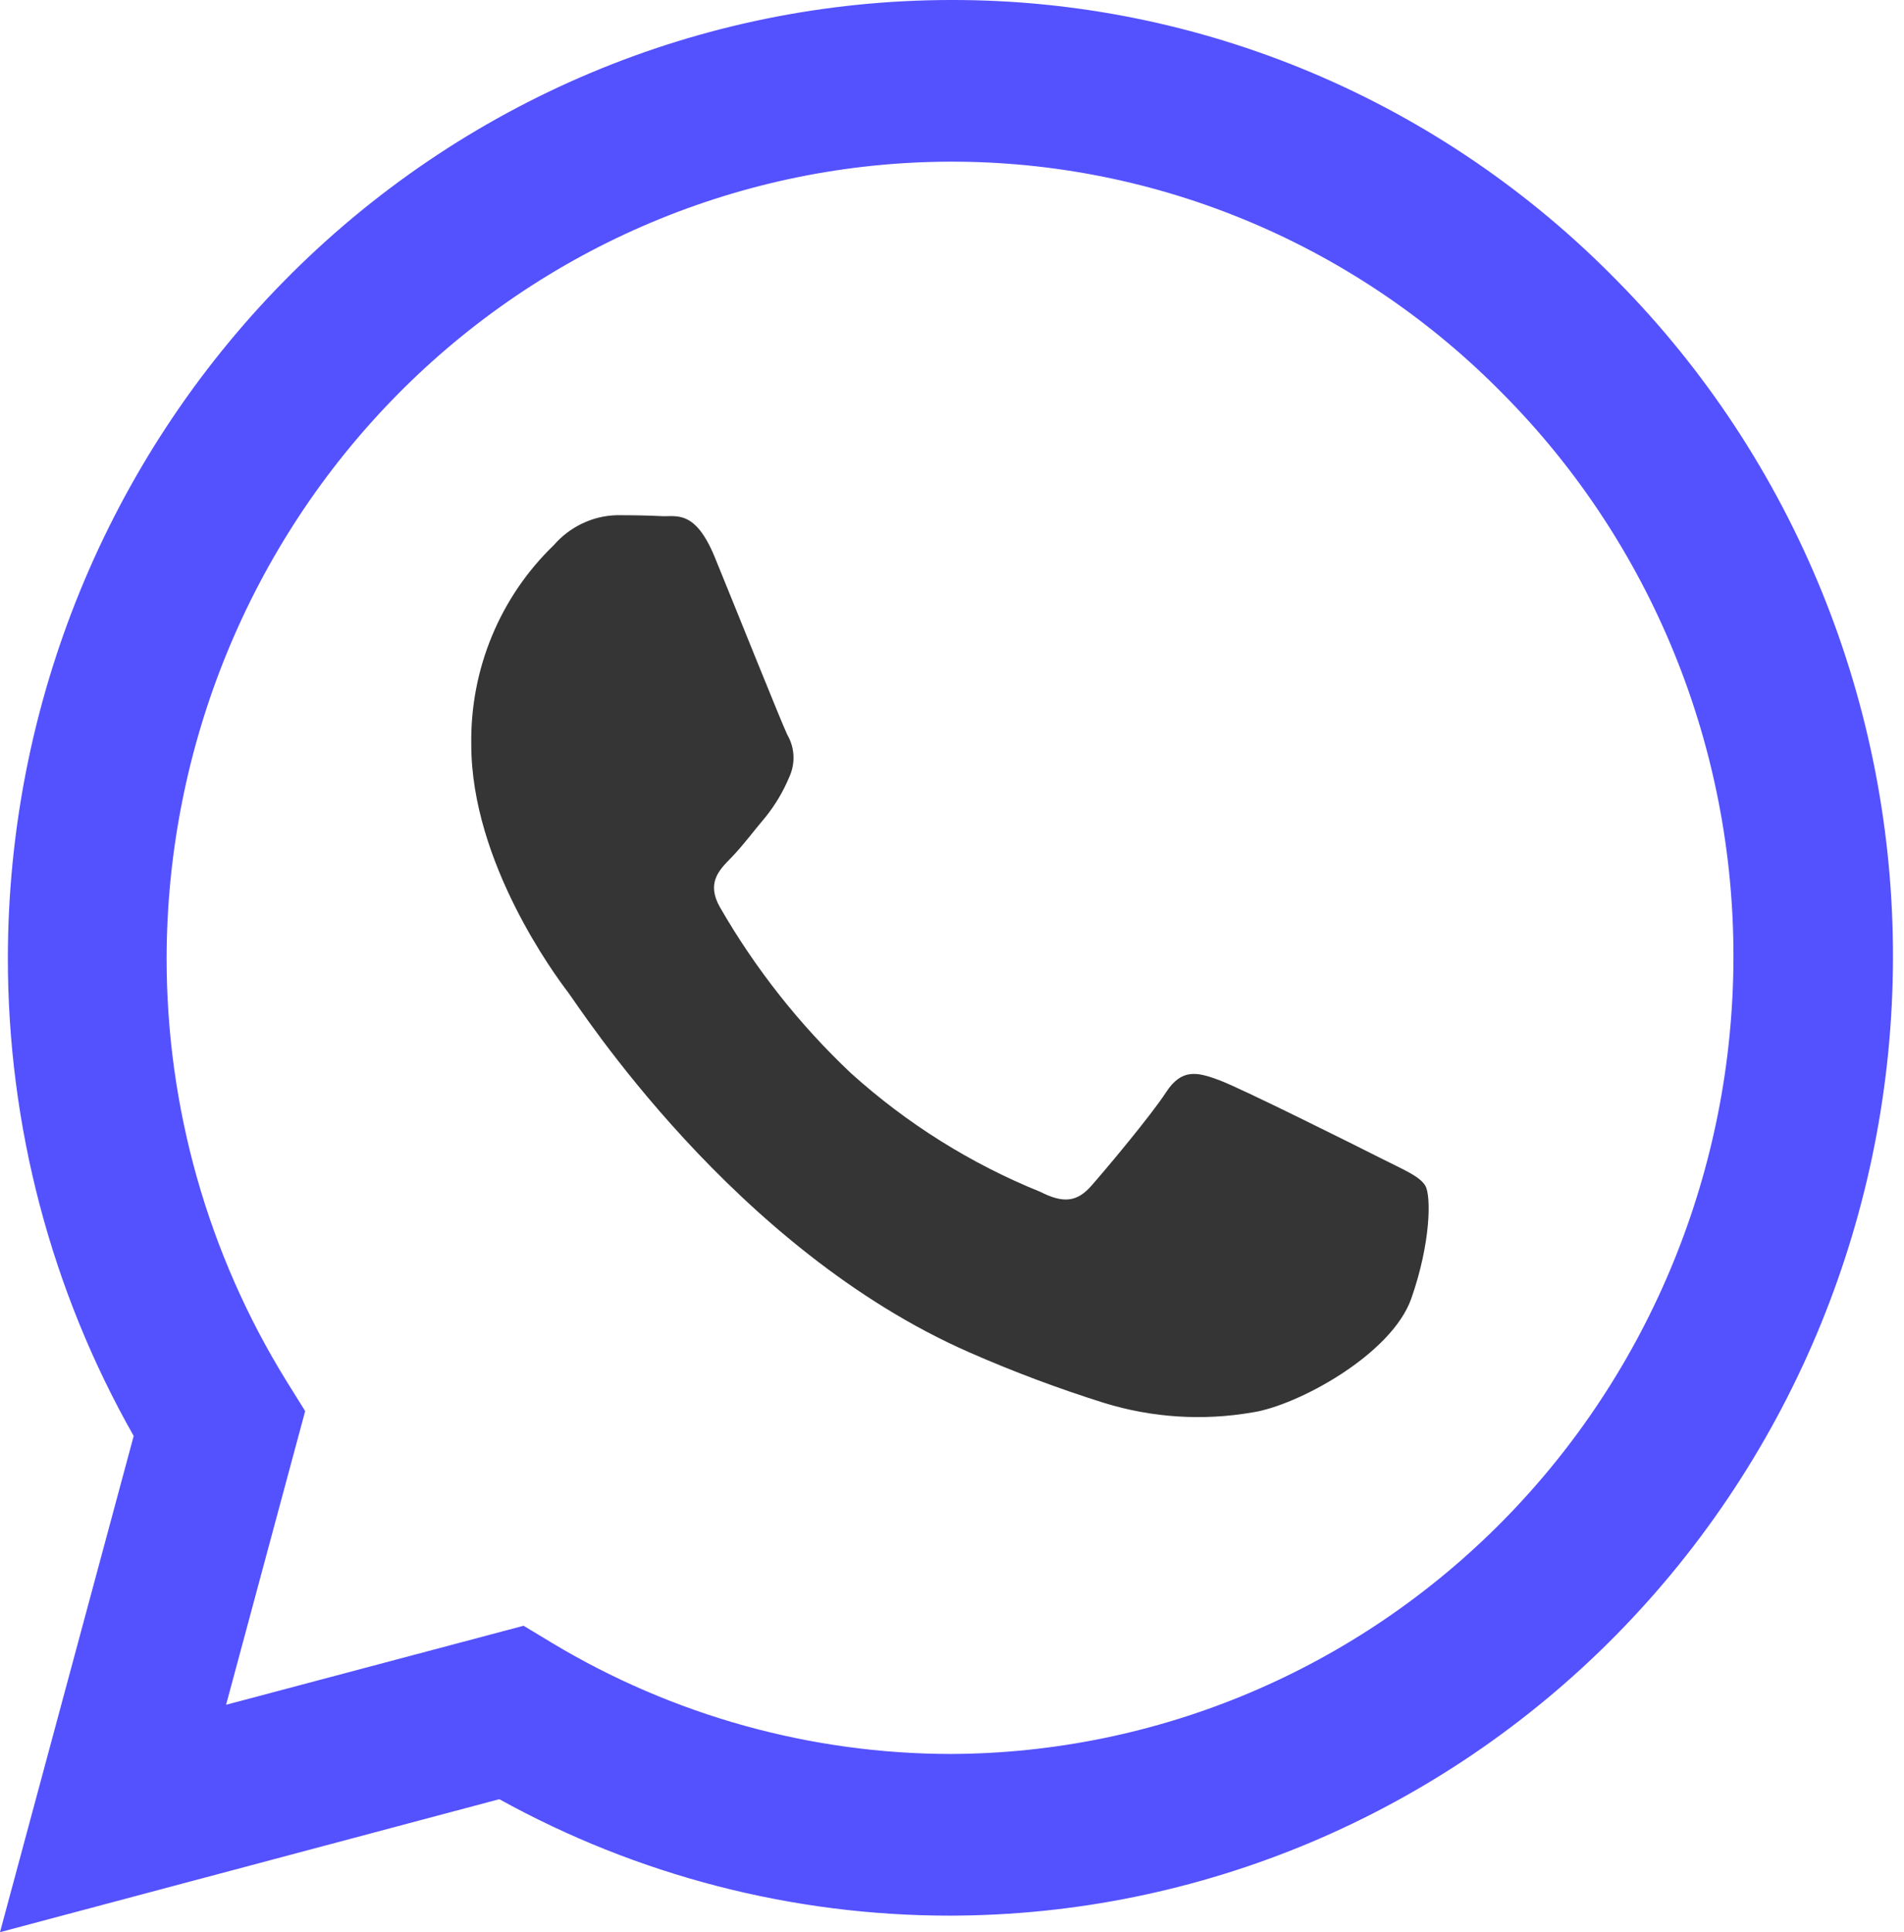 <svg width="69" height="70" viewBox="0 0 69 70" fill="none" xmlns="http://www.w3.org/2000/svg">
<path d="M0 70L4.845 52.023C1.852 46.752 0.279 40.772 0.285 34.687C0.297 25.491 3.9 16.676 10.302 10.174C16.704 3.671 25.384 0.013 34.439 0C38.929 -0.012 43.377 0.881 47.525 2.627C51.673 4.373 55.439 6.938 58.604 10.172C61.784 13.39 64.304 17.215 66.019 21.428C67.735 25.64 68.612 30.156 68.6 34.715C68.584 43.91 64.979 52.724 58.576 59.226C52.173 65.728 43.493 69.387 34.439 69.401C28.729 69.406 23.109 67.955 18.094 65.182L0 70ZM18.975 58.899L20.011 59.525C24.387 62.151 29.376 63.539 34.459 63.544C41.977 63.517 49.179 60.47 54.493 55.069C59.806 49.667 62.8 42.35 62.819 34.715C62.831 30.925 62.102 27.171 60.676 23.67C59.25 20.169 57.155 16.989 54.511 14.315C51.882 11.628 48.754 9.497 45.309 8.045C41.864 6.593 38.169 5.849 34.439 5.857C26.914 5.873 19.701 8.916 14.379 14.318C9.057 19.721 6.058 27.044 6.038 34.687C6.03 40.117 7.536 45.438 10.382 50.035L11.059 51.122L8.193 61.762L18.975 58.899Z" fill="#5451FF"/>
<path fill-rule="evenodd" clip-rule="evenodd" d="M51.654 42.959C51.437 42.602 50.868 42.381 50.014 41.948C49.16 41.514 44.965 39.422 44.186 39.133C43.407 38.844 42.831 38.692 42.261 39.566C41.692 40.44 40.059 42.381 39.551 42.959C39.042 43.537 38.555 43.613 37.701 43.179C35.184 42.162 32.861 40.706 30.836 38.878C28.974 37.122 27.375 35.098 26.092 32.87C25.598 32.003 26.045 31.535 26.472 31.101C26.899 30.668 27.326 30.089 27.753 29.587C28.103 29.149 28.391 28.662 28.607 28.142C28.717 27.901 28.768 27.637 28.755 27.372C28.742 27.107 28.665 26.849 28.532 26.621C28.322 26.187 26.614 21.92 25.903 20.186C25.191 18.451 24.507 18.727 23.978 18.699C23.45 18.672 22.914 18.665 22.345 18.665C21.912 18.677 21.487 18.78 21.095 18.968C20.703 19.155 20.354 19.422 20.068 19.752C19.104 20.68 18.34 21.802 17.826 23.046C17.311 24.29 17.057 25.629 17.079 26.979C17.079 31.246 20.142 35.368 20.569 35.926C20.996 36.483 26.587 45.258 35.146 49.002C36.734 49.698 38.359 50.307 40.012 50.826C41.752 51.363 43.592 51.48 45.386 51.17C47.025 50.922 50.434 49.071 51.146 47.04C51.857 45.01 51.864 43.324 51.654 42.959Z" fill="#353535"/>
</svg>
